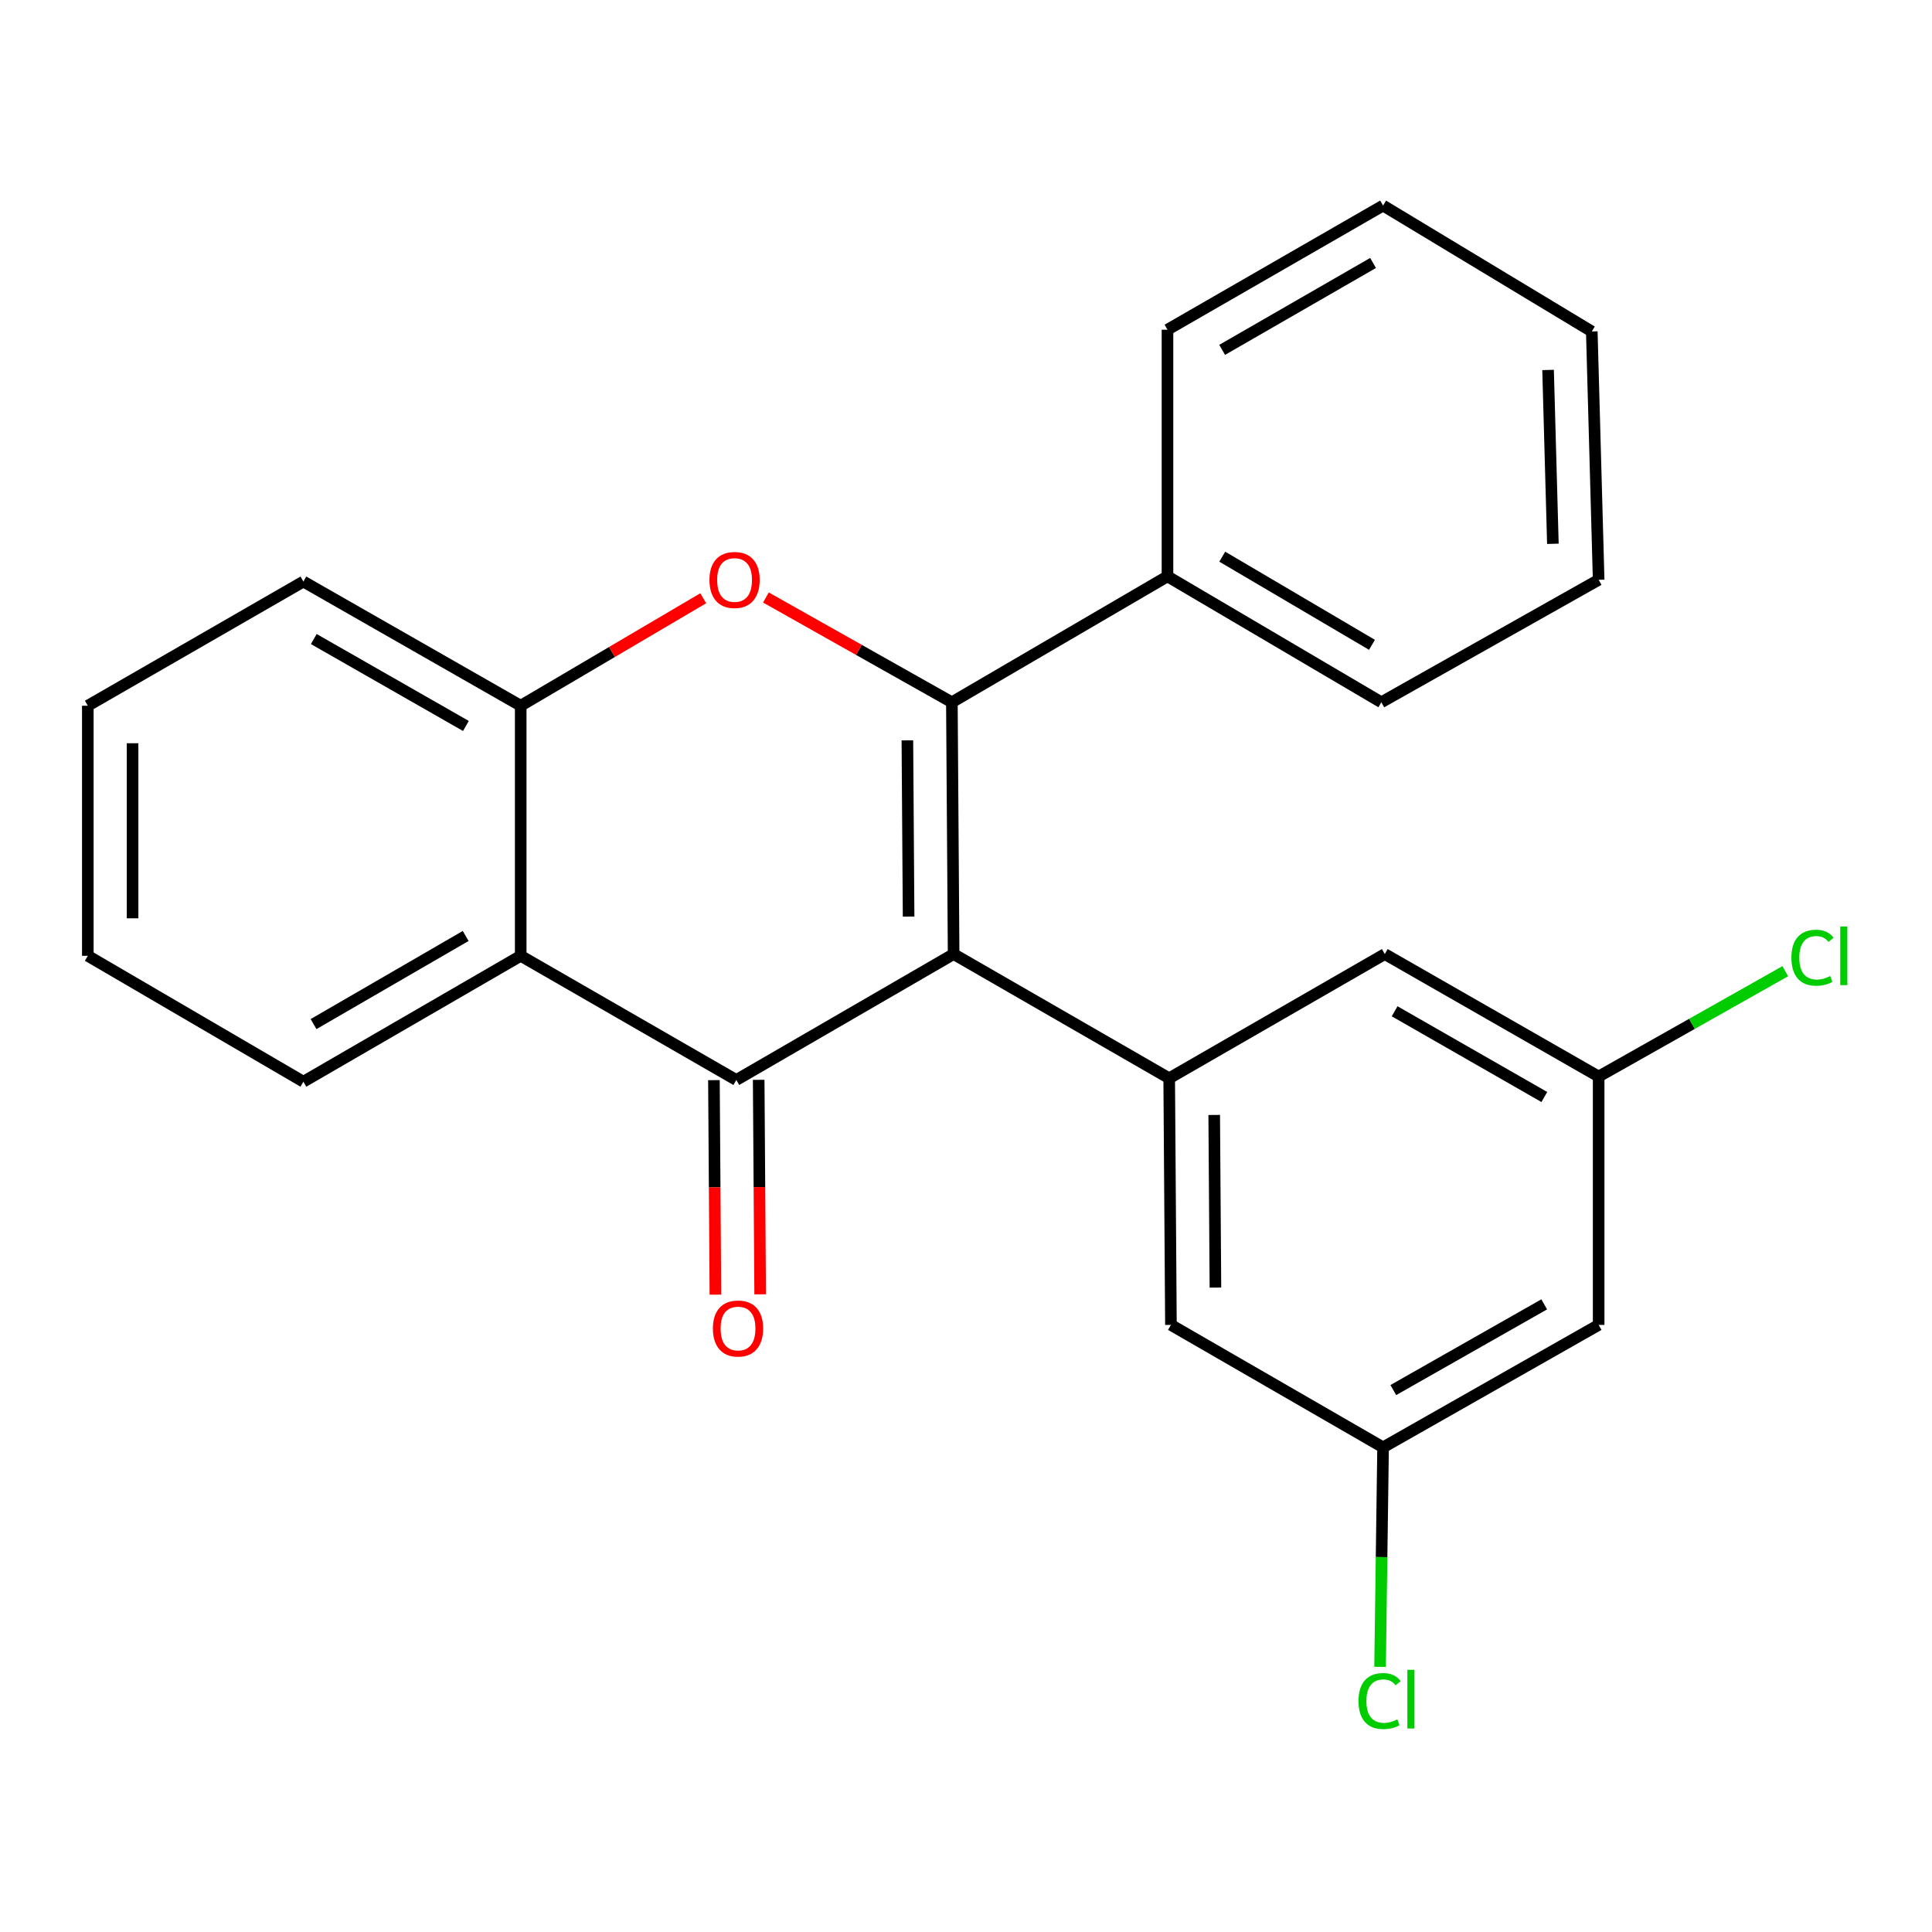 <?xml version='1.0' encoding='iso-8859-1'?>
<svg version='1.1' baseProfile='full'
              xmlns='http://www.w3.org/2000/svg'
                      xmlns:rdkit='http://www.rdkit.org/xml'
                      xmlns:xlink='http://www.w3.org/1999/xlink'
                  xml:space='preserve'
width='1000px' height='1000px' viewBox='0 0 1000 1000'>
<!-- END OF HEADER -->
<rect style='opacity:1.0;fill:#FFFFFF;stroke:none' width='1000' height='1000' x='0' y='0'> </rect>
<path class='bond-0' d='M 45.455,365.284 L 45.455,494.728' style='fill:none;fill-rule:evenodd;stroke:#000000;stroke-width:6px;stroke-linecap:butt;stroke-linejoin:miter;stroke-opacity:1' />
<path class='bond-0' d='M 68.62,384.7 L 68.62,475.311' style='fill:none;fill-rule:evenodd;stroke:#000000;stroke-width:6px;stroke-linecap:butt;stroke-linejoin:miter;stroke-opacity:1' />
<path class='bond-1' d='M 45.455,365.284 L 157.035,301.012' style='fill:none;fill-rule:evenodd;stroke:#000000;stroke-width:6px;stroke-linecap:butt;stroke-linejoin:miter;stroke-opacity:1' />
<path class='bond-2' d='M 45.455,494.728 L 157.035,559.887' style='fill:none;fill-rule:evenodd;stroke:#000000;stroke-width:6px;stroke-linecap:butt;stroke-linejoin:miter;stroke-opacity:1' />
<path class='bond-3' d='M 157.035,559.887 L 269.517,494.728' style='fill:none;fill-rule:evenodd;stroke:#000000;stroke-width:6px;stroke-linecap:butt;stroke-linejoin:miter;stroke-opacity:1' />
<path class='bond-3' d='M 162.295,530.068 L 241.032,484.456' style='fill:none;fill-rule:evenodd;stroke:#000000;stroke-width:6px;stroke-linecap:butt;stroke-linejoin:miter;stroke-opacity:1' />
<path class='bond-4' d='M 157.035,301.012 L 269.517,365.284' style='fill:none;fill-rule:evenodd;stroke:#000000;stroke-width:6px;stroke-linecap:butt;stroke-linejoin:miter;stroke-opacity:1' />
<path class='bond-4' d='M 162.415,330.767 L 241.152,375.757' style='fill:none;fill-rule:evenodd;stroke:#000000;stroke-width:6px;stroke-linecap:butt;stroke-linejoin:miter;stroke-opacity:1' />
<path class='bond-5' d='M 269.517,365.284 L 269.517,494.728' style='fill:none;fill-rule:evenodd;stroke:#000000;stroke-width:6px;stroke-linecap:butt;stroke-linejoin:miter;stroke-opacity:1' />
<path class='bond-6' d='M 269.517,365.284 L 316.757,337.47' style='fill:none;fill-rule:evenodd;stroke:#000000;stroke-width:6px;stroke-linecap:butt;stroke-linejoin:miter;stroke-opacity:1' />
<path class='bond-6' d='M 316.757,337.47 L 363.998,309.656' style='fill:none;fill-rule:evenodd;stroke:#FF0000;stroke-width:6px;stroke-linecap:butt;stroke-linejoin:miter;stroke-opacity:1' />
<path class='bond-7' d='M 269.517,494.728 L 381.11,558.999' style='fill:none;fill-rule:evenodd;stroke:#000000;stroke-width:6px;stroke-linecap:butt;stroke-linejoin:miter;stroke-opacity:1' />
<path class='bond-8' d='M 381.11,558.999 L 493.592,493.827' style='fill:none;fill-rule:evenodd;stroke:#000000;stroke-width:6px;stroke-linecap:butt;stroke-linejoin:miter;stroke-opacity:1' />
<path class='bond-9' d='M 369.528,559.079 L 369.911,614.59' style='fill:none;fill-rule:evenodd;stroke:#000000;stroke-width:6px;stroke-linecap:butt;stroke-linejoin:miter;stroke-opacity:1' />
<path class='bond-9' d='M 369.911,614.59 L 370.294,670.101' style='fill:none;fill-rule:evenodd;stroke:#FF0000;stroke-width:6px;stroke-linecap:butt;stroke-linejoin:miter;stroke-opacity:1' />
<path class='bond-9' d='M 392.693,558.919 L 393.076,614.43' style='fill:none;fill-rule:evenodd;stroke:#000000;stroke-width:6px;stroke-linecap:butt;stroke-linejoin:miter;stroke-opacity:1' />
<path class='bond-9' d='M 393.076,614.43 L 393.459,669.941' style='fill:none;fill-rule:evenodd;stroke:#FF0000;stroke-width:6px;stroke-linecap:butt;stroke-linejoin:miter;stroke-opacity:1' />
<path class='bond-10' d='M 493.592,493.827 L 492.691,363.495' style='fill:none;fill-rule:evenodd;stroke:#000000;stroke-width:6px;stroke-linecap:butt;stroke-linejoin:miter;stroke-opacity:1' />
<path class='bond-10' d='M 470.291,474.437 L 469.661,383.205' style='fill:none;fill-rule:evenodd;stroke:#000000;stroke-width:6px;stroke-linecap:butt;stroke-linejoin:miter;stroke-opacity:1' />
<path class='bond-11' d='M 493.592,493.827 L 605.172,558.111' style='fill:none;fill-rule:evenodd;stroke:#000000;stroke-width:6px;stroke-linecap:butt;stroke-linejoin:miter;stroke-opacity:1' />
<path class='bond-12' d='M 492.691,363.495 L 444.564,336.375' style='fill:none;fill-rule:evenodd;stroke:#000000;stroke-width:6px;stroke-linecap:butt;stroke-linejoin:miter;stroke-opacity:1' />
<path class='bond-12' d='M 444.564,336.375 L 396.437,309.256' style='fill:none;fill-rule:evenodd;stroke:#FF0000;stroke-width:6px;stroke-linecap:butt;stroke-linejoin:miter;stroke-opacity:1' />
<path class='bond-13' d='M 492.691,363.495 L 604.284,298.323' style='fill:none;fill-rule:evenodd;stroke:#000000;stroke-width:6px;stroke-linecap:butt;stroke-linejoin:miter;stroke-opacity:1' />
<path class='bond-14' d='M 715.878,749.149 L 827.458,685.766' style='fill:none;fill-rule:evenodd;stroke:#000000;stroke-width:6px;stroke-linecap:butt;stroke-linejoin:miter;stroke-opacity:1' />
<path class='bond-14' d='M 721.173,719.499 L 799.279,675.131' style='fill:none;fill-rule:evenodd;stroke:#000000;stroke-width:6px;stroke-linecap:butt;stroke-linejoin:miter;stroke-opacity:1' />
<path class='bond-15' d='M 715.878,749.149 L 606.073,685.766' style='fill:none;fill-rule:evenodd;stroke:#000000;stroke-width:6px;stroke-linecap:butt;stroke-linejoin:miter;stroke-opacity:1' />
<path class='bond-16' d='M 715.878,749.149 L 715.098,805.956' style='fill:none;fill-rule:evenodd;stroke:#000000;stroke-width:6px;stroke-linecap:butt;stroke-linejoin:miter;stroke-opacity:1' />
<path class='bond-16' d='M 715.098,805.956 L 714.318,862.762' style='fill:none;fill-rule:evenodd;stroke:#00CC00;stroke-width:6px;stroke-linecap:butt;stroke-linejoin:miter;stroke-opacity:1' />
<path class='bond-17' d='M 827.458,685.766 L 827.458,557.21' style='fill:none;fill-rule:evenodd;stroke:#000000;stroke-width:6px;stroke-linecap:butt;stroke-linejoin:miter;stroke-opacity:1' />
<path class='bond-18' d='M 827.458,557.21 L 716.766,493.827' style='fill:none;fill-rule:evenodd;stroke:#000000;stroke-width:6px;stroke-linecap:butt;stroke-linejoin:miter;stroke-opacity:1' />
<path class='bond-18' d='M 799.343,567.806 L 721.858,523.437' style='fill:none;fill-rule:evenodd;stroke:#000000;stroke-width:6px;stroke-linecap:butt;stroke-linejoin:miter;stroke-opacity:1' />
<path class='bond-19' d='M 827.458,557.21 L 875.756,529.948' style='fill:none;fill-rule:evenodd;stroke:#000000;stroke-width:6px;stroke-linecap:butt;stroke-linejoin:miter;stroke-opacity:1' />
<path class='bond-19' d='M 875.756,529.948 L 924.053,502.685' style='fill:none;fill-rule:evenodd;stroke:#00CC00;stroke-width:6px;stroke-linecap:butt;stroke-linejoin:miter;stroke-opacity:1' />
<path class='bond-20' d='M 716.766,493.827 L 605.172,558.111' style='fill:none;fill-rule:evenodd;stroke:#000000;stroke-width:6px;stroke-linecap:butt;stroke-linejoin:miter;stroke-opacity:1' />
<path class='bond-21' d='M 605.172,558.111 L 606.073,685.766' style='fill:none;fill-rule:evenodd;stroke:#000000;stroke-width:6px;stroke-linecap:butt;stroke-linejoin:miter;stroke-opacity:1' />
<path class='bond-21' d='M 628.472,577.096 L 629.103,666.454' style='fill:none;fill-rule:evenodd;stroke:#000000;stroke-width:6px;stroke-linecap:butt;stroke-linejoin:miter;stroke-opacity:1' />
<path class='bond-22' d='M 604.284,298.323 L 604.284,170.655' style='fill:none;fill-rule:evenodd;stroke:#000000;stroke-width:6px;stroke-linecap:butt;stroke-linejoin:miter;stroke-opacity:1' />
<path class='bond-23' d='M 604.284,298.323 L 714.977,363.495' style='fill:none;fill-rule:evenodd;stroke:#000000;stroke-width:6px;stroke-linecap:butt;stroke-linejoin:miter;stroke-opacity:1' />
<path class='bond-23' d='M 632.641,288.136 L 710.126,333.757' style='fill:none;fill-rule:evenodd;stroke:#000000;stroke-width:6px;stroke-linecap:butt;stroke-linejoin:miter;stroke-opacity:1' />
<path class='bond-24' d='M 714.977,363.495 L 827.458,300.111' style='fill:none;fill-rule:evenodd;stroke:#000000;stroke-width:6px;stroke-linecap:butt;stroke-linejoin:miter;stroke-opacity:1' />
<path class='bond-25' d='M 715.878,106.396 L 823.906,171.569' style='fill:none;fill-rule:evenodd;stroke:#000000;stroke-width:6px;stroke-linecap:butt;stroke-linejoin:miter;stroke-opacity:1' />
<path class='bond-26' d='M 715.878,106.396 L 604.284,170.655' style='fill:none;fill-rule:evenodd;stroke:#000000;stroke-width:6px;stroke-linecap:butt;stroke-linejoin:miter;stroke-opacity:1' />
<path class='bond-26' d='M 710.698,136.11 L 632.583,181.091' style='fill:none;fill-rule:evenodd;stroke:#000000;stroke-width:6px;stroke-linecap:butt;stroke-linejoin:miter;stroke-opacity:1' />
<path class='bond-27' d='M 823.906,171.569 L 827.458,300.111' style='fill:none;fill-rule:evenodd;stroke:#000000;stroke-width:6px;stroke-linecap:butt;stroke-linejoin:miter;stroke-opacity:1' />
<path class='bond-27' d='M 801.282,191.49 L 803.769,281.47' style='fill:none;fill-rule:evenodd;stroke:#000000;stroke-width:6px;stroke-linecap:butt;stroke-linejoin:miter;stroke-opacity:1' />
<path  class='atom-9' d='M 367.209 300.191
Q 367.209 293.391, 370.569 289.591
Q 373.929 285.791, 380.209 285.791
Q 386.489 285.791, 389.849 289.591
Q 393.209 293.391, 393.209 300.191
Q 393.209 307.071, 389.809 310.991
Q 386.409 314.871, 380.209 314.871
Q 373.969 314.871, 370.569 310.991
Q 367.209 307.111, 367.209 300.191
M 380.209 311.671
Q 384.529 311.671, 386.849 308.791
Q 389.209 305.871, 389.209 300.191
Q 389.209 294.631, 386.849 291.831
Q 384.529 288.991, 380.209 288.991
Q 375.889 288.991, 373.529 291.791
Q 371.209 294.591, 371.209 300.191
Q 371.209 305.911, 373.529 308.791
Q 375.889 311.671, 380.209 311.671
' fill='#FF0000'/>
<path  class='atom-10' d='M 368.998 687.635
Q 368.998 680.835, 372.358 677.035
Q 375.718 673.235, 381.998 673.235
Q 388.278 673.235, 391.638 677.035
Q 394.998 680.835, 394.998 687.635
Q 394.998 694.515, 391.598 698.435
Q 388.198 702.315, 381.998 702.315
Q 375.758 702.315, 372.358 698.435
Q 368.998 694.555, 368.998 687.635
M 381.998 699.115
Q 386.318 699.115, 388.638 696.235
Q 390.998 693.315, 390.998 687.635
Q 390.998 682.075, 388.638 679.275
Q 386.318 676.435, 381.998 676.435
Q 377.678 676.435, 375.318 679.235
Q 372.998 682.035, 372.998 687.635
Q 372.998 693.355, 375.318 696.235
Q 377.678 699.115, 381.998 699.115
' fill='#FF0000'/>
<path  class='atom-17' d='M 703.169 880.461
Q 703.169 873.421, 706.449 869.741
Q 709.769 866.021, 716.049 866.021
Q 721.889 866.021, 725.009 870.141
L 722.369 872.301
Q 720.089 869.301, 716.049 869.301
Q 711.769 869.301, 709.489 872.181
Q 707.249 875.021, 707.249 880.461
Q 707.249 886.061, 709.569 888.941
Q 711.929 891.821, 716.489 891.821
Q 719.609 891.821, 723.249 889.941
L 724.369 892.941
Q 722.889 893.901, 720.649 894.461
Q 718.409 895.021, 715.929 895.021
Q 709.769 895.021, 706.449 891.261
Q 703.169 887.501, 703.169 880.461
' fill='#00CC00'/>
<path  class='atom-17' d='M 728.449 864.301
L 732.129 864.301
L 732.129 894.661
L 728.449 894.661
L 728.449 864.301
' fill='#00CC00'/>
<path  class='atom-18' d='M 927.231 495.708
Q 927.231 488.668, 930.511 484.988
Q 933.831 481.268, 940.111 481.268
Q 945.951 481.268, 949.071 485.388
L 946.431 487.548
Q 944.151 484.548, 940.111 484.548
Q 935.831 484.548, 933.551 487.428
Q 931.311 490.268, 931.311 495.708
Q 931.311 501.308, 933.631 504.188
Q 935.991 507.068, 940.551 507.068
Q 943.671 507.068, 947.311 505.188
L 948.431 508.188
Q 946.951 509.148, 944.711 509.708
Q 942.471 510.268, 939.991 510.268
Q 933.831 510.268, 930.511 506.508
Q 927.231 502.748, 927.231 495.708
' fill='#00CC00'/>
<path  class='atom-18' d='M 952.511 479.548
L 956.191 479.548
L 956.191 509.908
L 952.511 509.908
L 952.511 479.548
' fill='#00CC00'/>
</svg>
